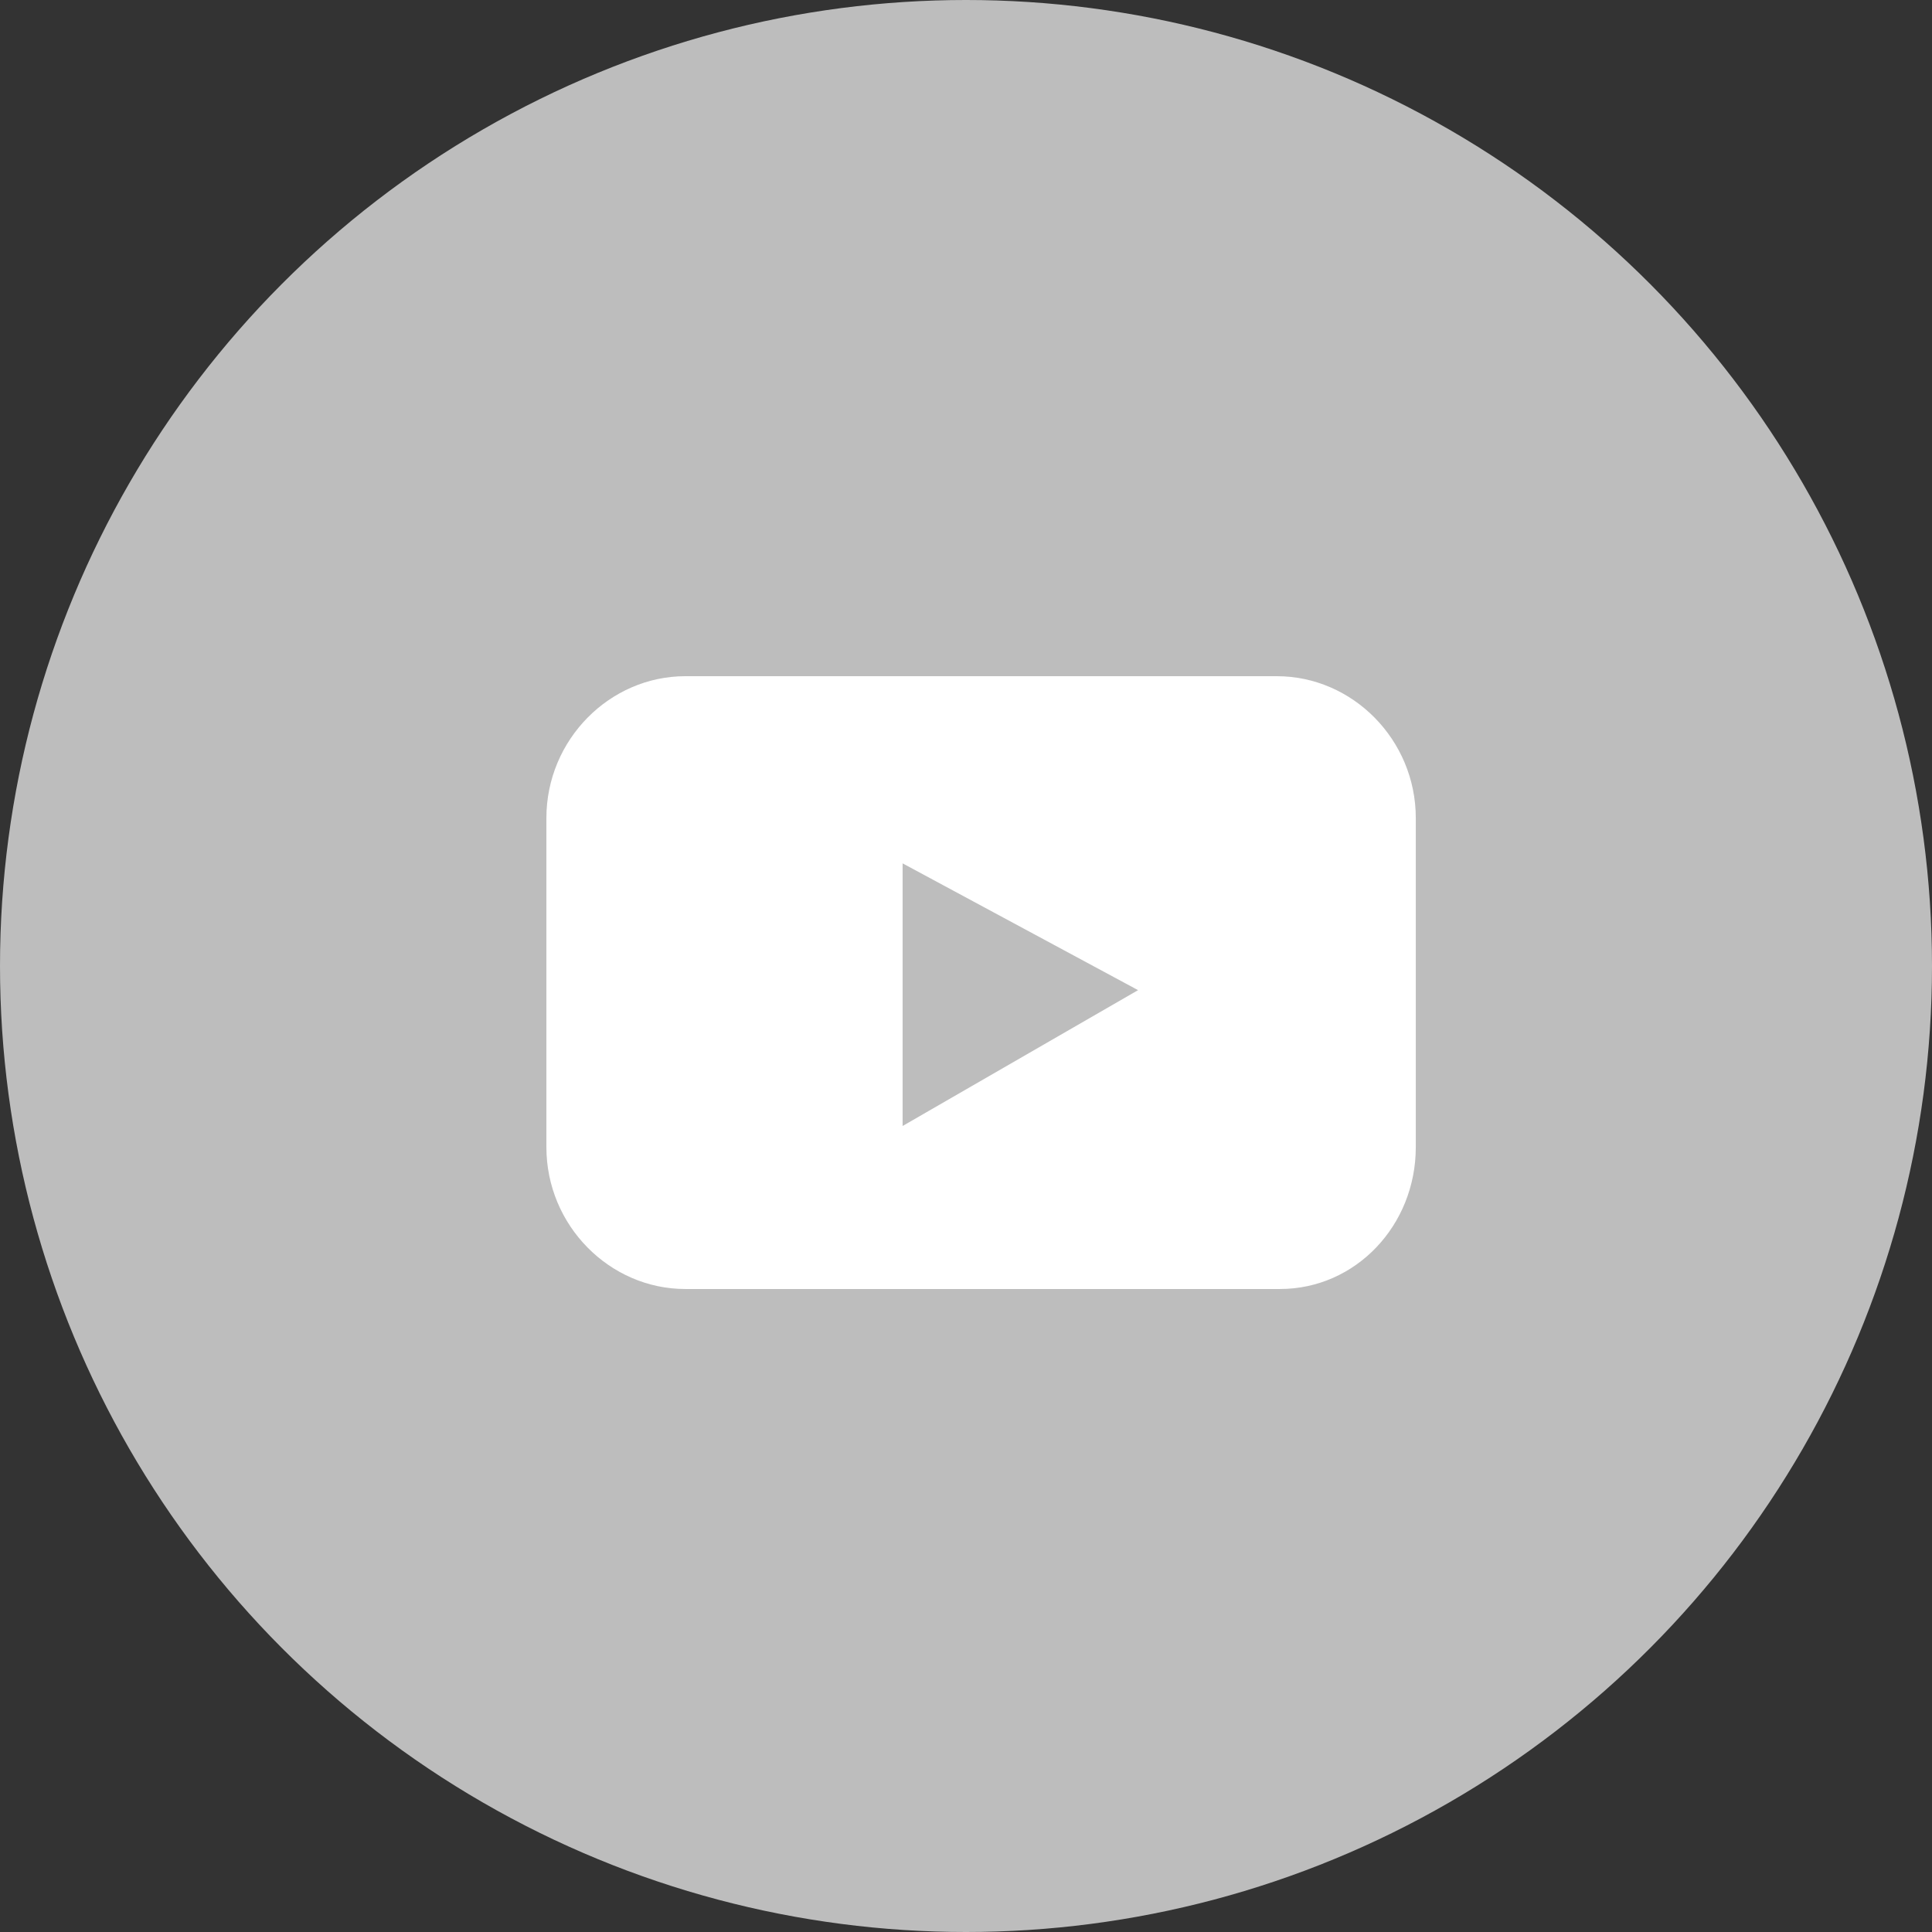 <?xml version="1.0" encoding="utf-8"?>
<!-- Generator: Adobe Illustrator 27.8.1, SVG Export Plug-In . SVG Version: 6.00 Build 0)  -->
<svg version="1.1" id="Layer_1" xmlns="http://www.w3.org/2000/svg" xmlns:xlink="http://www.w3.org/1999/xlink" x="0px" y="0px"
	 viewBox="0 0 64 64" style="enable-background:new 0 0 64 64;" xml:space="preserve">
<rect x="0" y="0" width="64" height="64" fill="#333333" stroke="none"/>
<style type="text/css">
	.st0{fill-rule:evenodd;clip-rule:evenodd;fill:#BDBDBD;}
	.st1{fill-rule:evenodd;clip-rule:evenodd;fill:#FFFFFF;}
</style>
<g>
	<circle class="st0" cx="32" cy="32" r="32"/>
	<path class="st1" d="M42.4,42.7H22.7c-2.5,0-4.6-2.1-4.6-4.7V27.1c0-2.6,2.1-4.7,4.6-4.7h19.6c2.5,0,4.6,2.1,4.6,4.7V38
		C46.9,40.6,44.9,42.7,42.4,42.7z M29.9,28.6v8.7l7.8-4.5L29.9,28.6z"/>
</g>
</svg>
